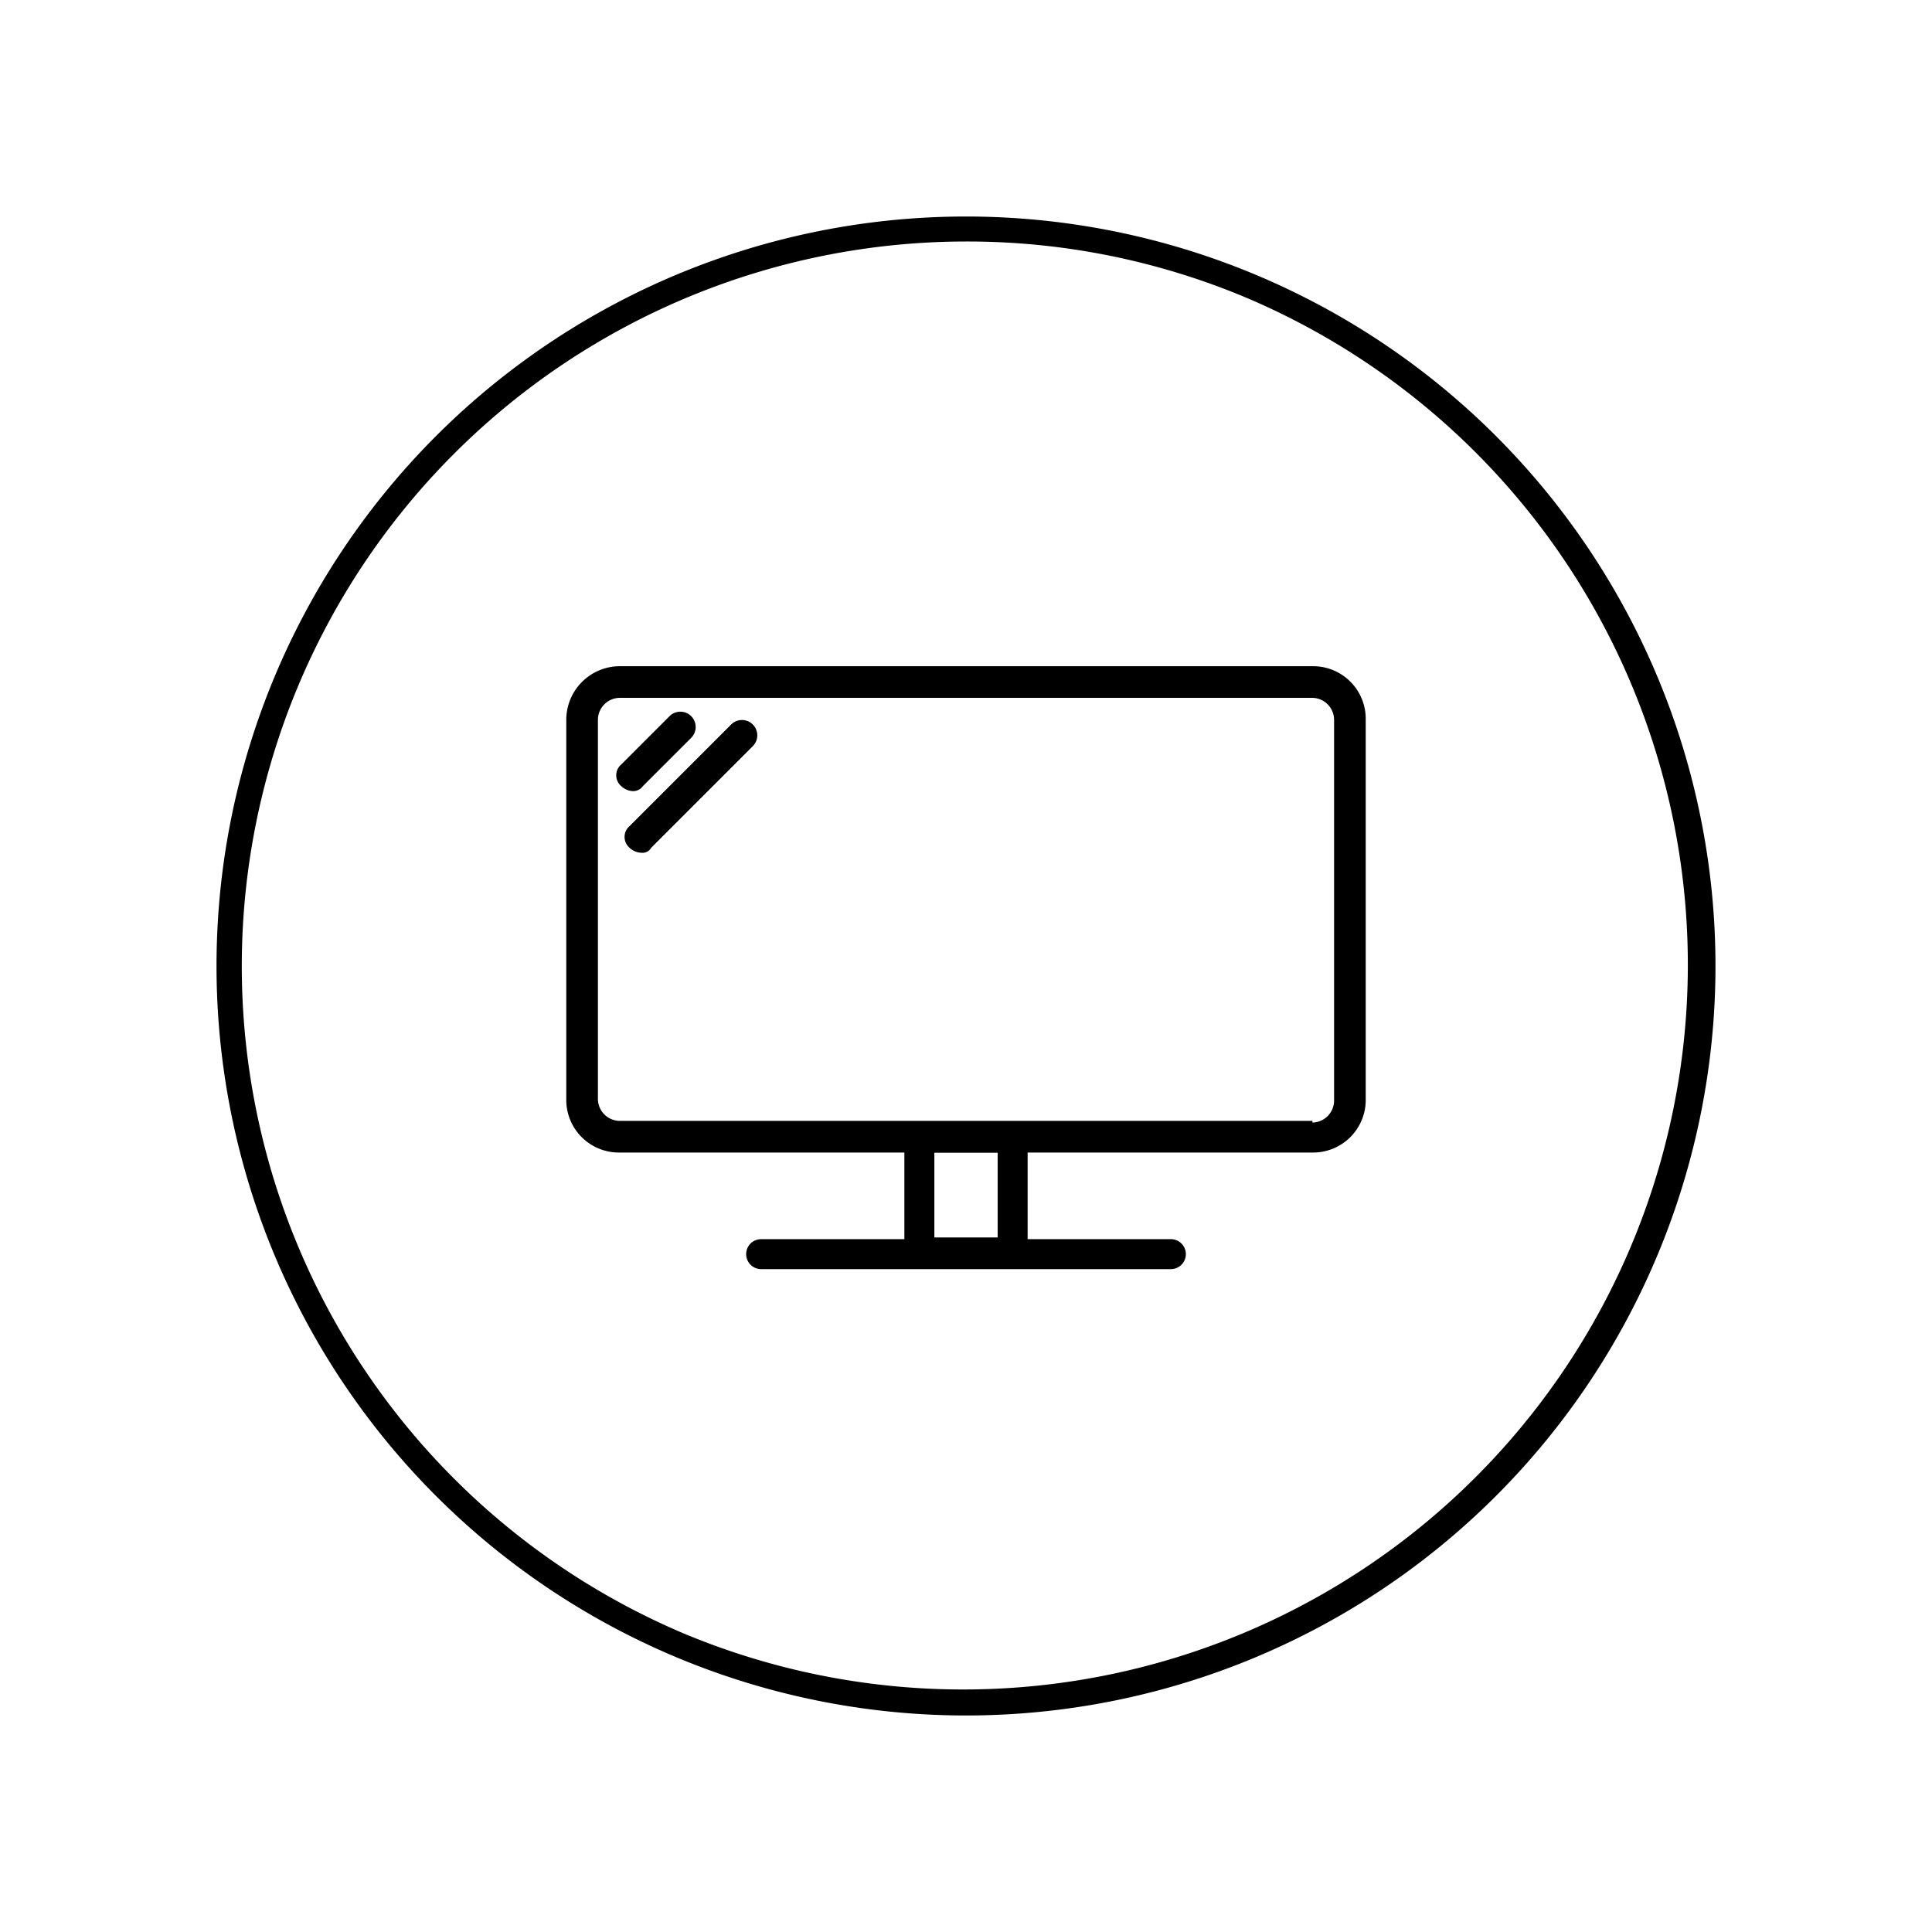 <svg xmlns="http://www.w3.org/2000/svg" xmlns:xlink="http://www.w3.org/1999/xlink" width="116" height="116" viewBox="0 0 116 116">
  <defs>
    <clipPath id="clip-Icon-tv">
      <rect width="116" height="116"/>
    </clipPath>
  </defs>
  <g id="Icon-tv" clip-path="url(#clip-Icon-tv)">
    <path id="Ellipse_2" data-name="Ellipse 2" d="M45,1.5A43.512,43.512,0,0,0,28.068,85.082,43.512,43.512,0,0,0,61.932,4.918,43.226,43.226,0,0,0,45,1.5M45,0A45,45,0,1,1,0,45,45,45,0,0,1,45,0Z" transform="translate(13 13)"/>
    <g id="tv" transform="translate(26 26.1)">
      <path id="Rectangle_5453" d="M11.2,13.9H52.8A3.159,3.159,0,0,1,56,17.1h0V39.9a3.159,3.159,0,0,1-3.2,3.2H11.2A3.159,3.159,0,0,1,8,39.9H8V17.1A3.222,3.222,0,0,1,11.2,13.9ZM52.8,41.3A1.324,1.324,0,0,0,54.1,40V17.1a1.324,1.324,0,0,0-1.3-1.3H11.2a1.324,1.324,0,0,0-1.3,1.3h0V39.9a1.324,1.324,0,0,0,1.3,1.3H52.8Z"/>
      <path id="Rectangle_5454" d="M29.2,41.3h5.6a.9.9,0,0,1,.9.9h0v6.9a.9.9,0,0,1-.9.9H29.2a.9.9,0,0,1-.9-.9h0V42.2a.9.9,0,0,1,.9-.9Zm4.7,1.8H30.1v5.1h3.8Z"/>
      <path id="Line_161" d="M12,21.4a1.08,1.08,0,0,1-.7-.3.854.854,0,0,1,0-1.3l2.9-2.9a.919.919,0,0,1,1.3,1.3l-2.9,2.9A.713.713,0,0,1,12,21.4Z"/>
      <path id="Line_162" d="M12.5,25.1a1.08,1.08,0,0,1-.7-.3.854.854,0,0,1,0-1.3l6.1-6.1a.919.919,0,1,1,1.3,1.3l-6.1,6.1A.6.6,0,0,1,12.5,25.1Z"/>
      <path id="Line_163" d="M44.3,50.1H19.7a.9.9,0,0,1,0-1.8H44.3a.9.9,0,0,1,.9.9h0A.9.9,0,0,1,44.3,50.1Z"/>
    </g>
  </g>
</svg>
